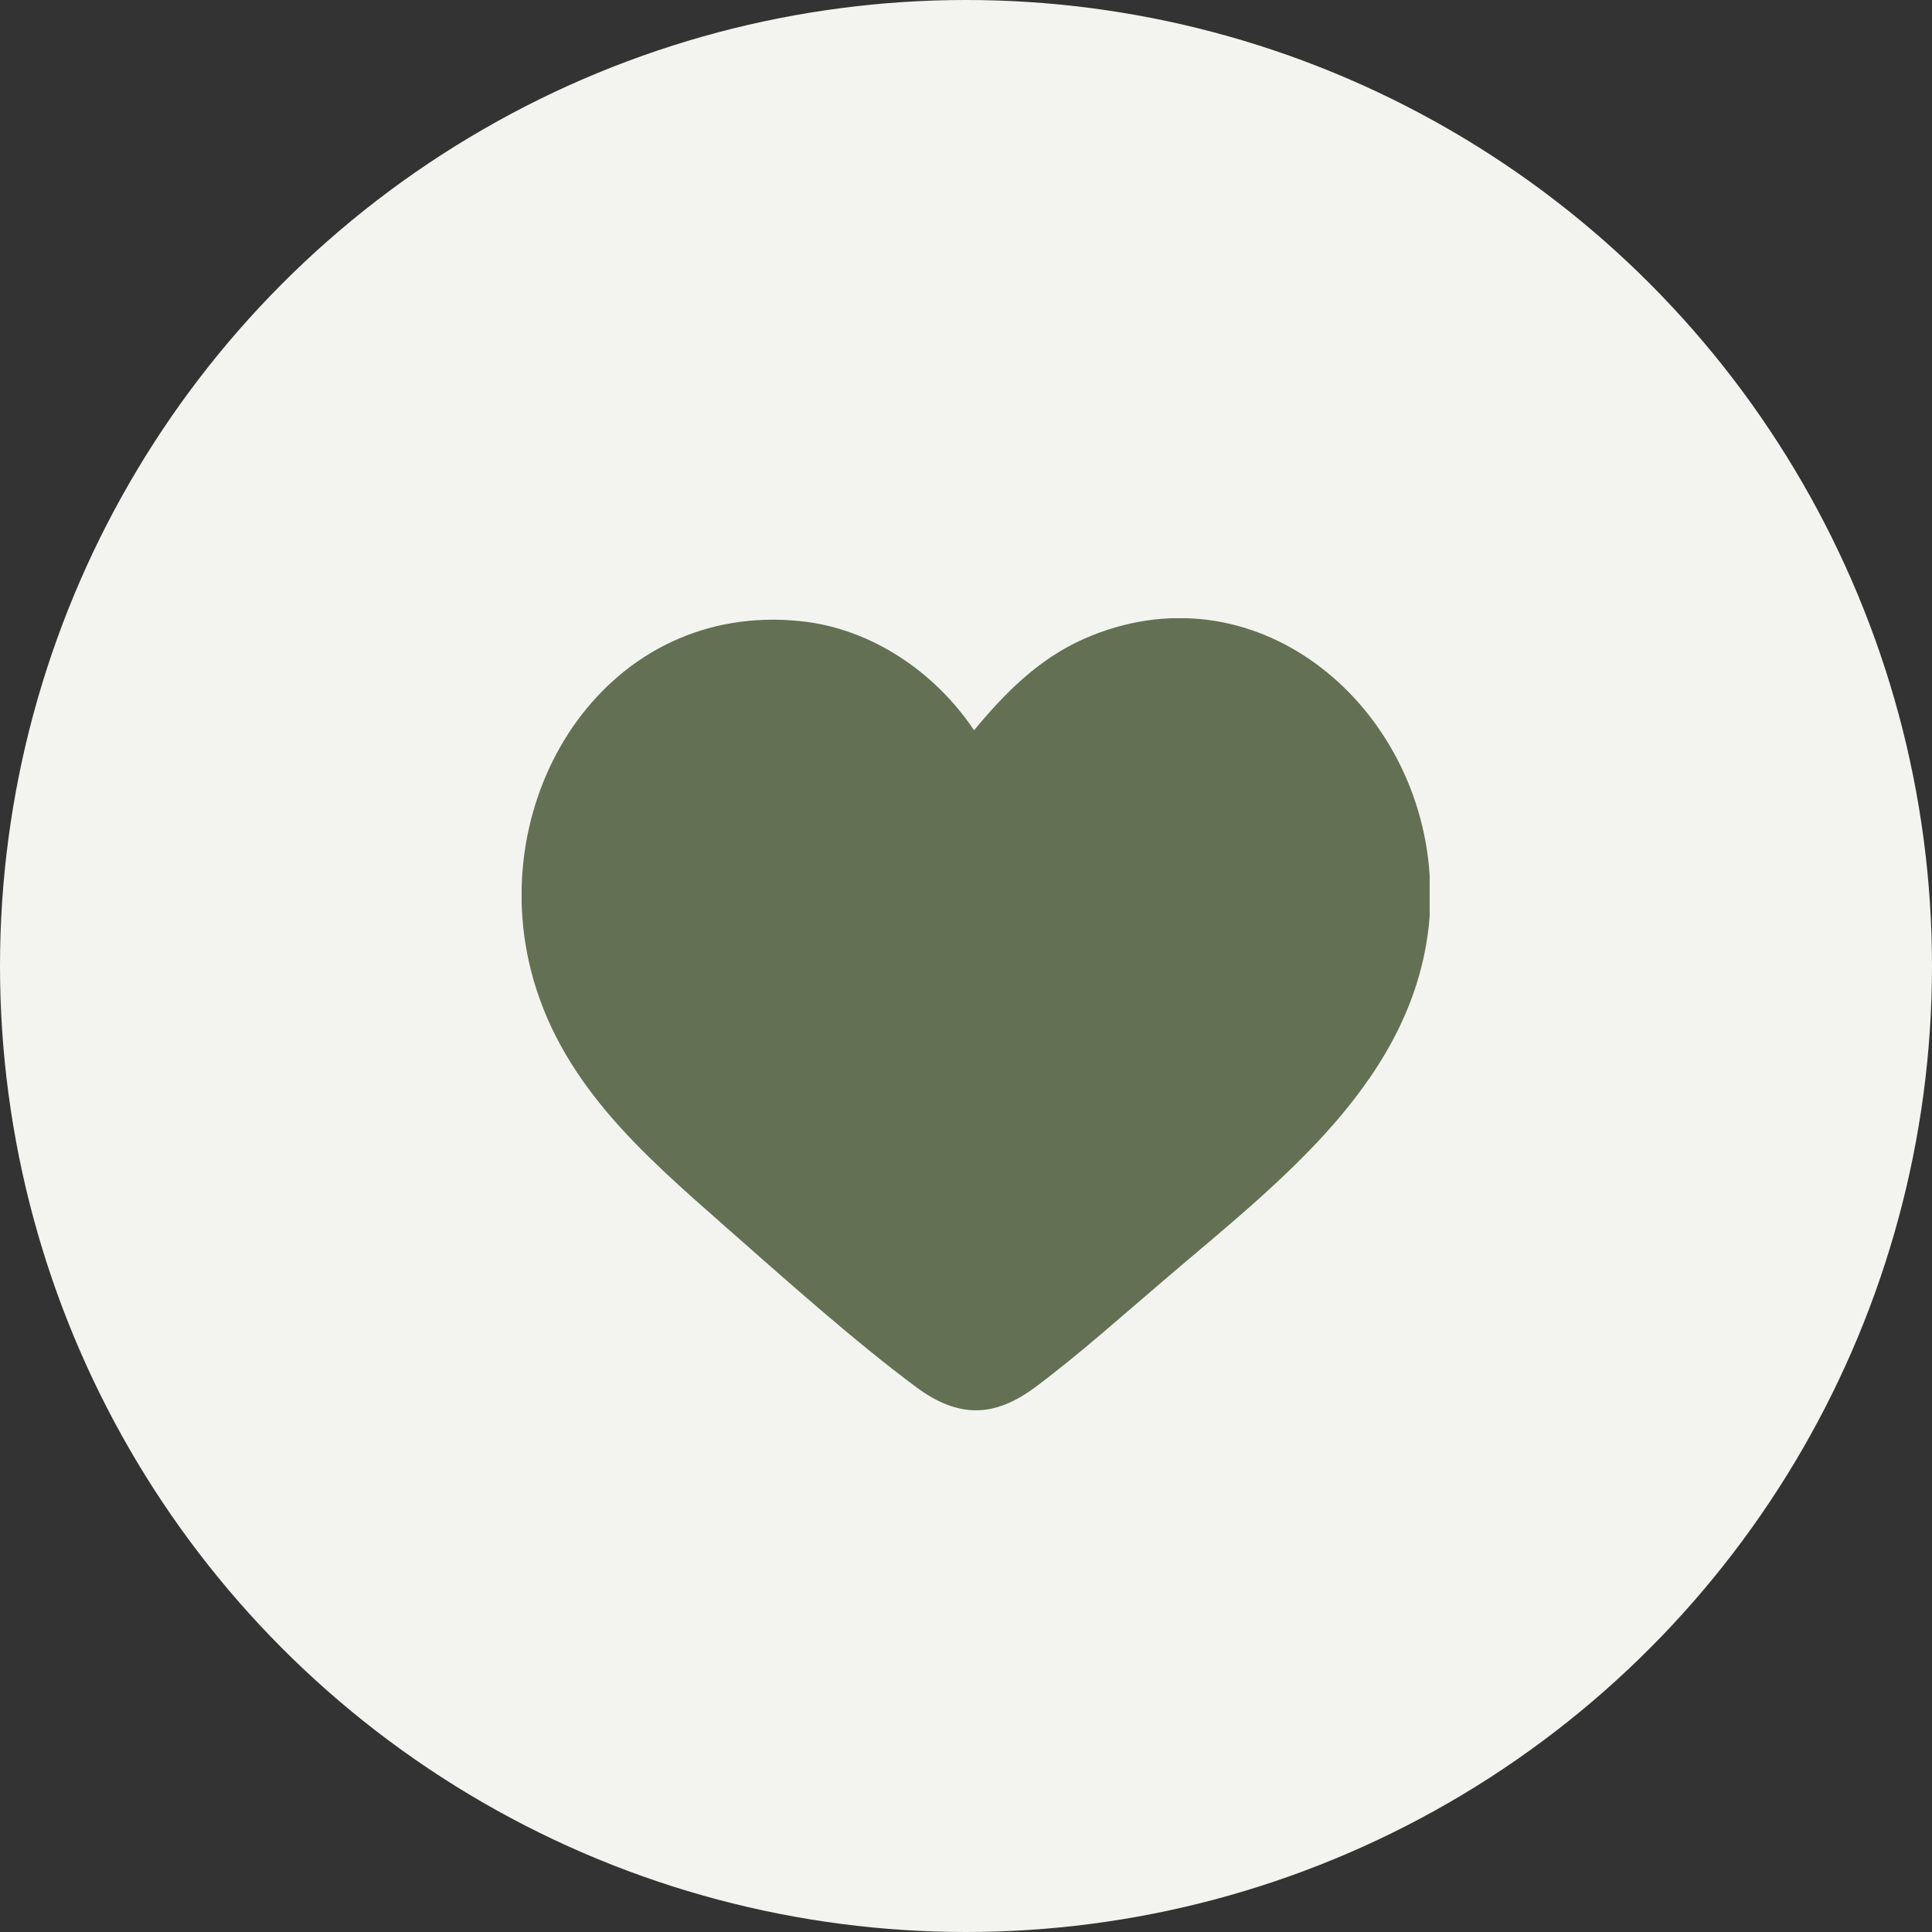 <svg width="100" height="100" viewBox="0 0 100 100" fill="none" xmlns="http://www.w3.org/2000/svg">
<rect x="0" y="0" width="100" height="100" fill="#333333" stroke="none"/>
<circle cx="50" cy="50" r="50" fill="#F3F4F0"/>
<g clip-path="url(#clip0_2442_9386)">
<path d="M73.999 47.439C73.344 55.819 66.227 61.148 60.369 66.158C58.203 68.002 55.834 70.126 53.579 71.805C51.438 73.394 49.586 73.394 47.432 71.805C44.119 69.338 40.592 66.171 37.468 63.424C33.222 59.685 28.914 55.959 27.465 50.16C25.173 40.953 31.509 31.097 41.461 32.153C45.102 32.534 48.402 34.785 50.417 37.799C52.017 35.866 53.743 34.124 56.074 33.081C64.854 29.19 73.42 36.299 73.999 45.302V47.439Z" fill="#637053"/>
</g>
<defs>
<clipPath id="clip0_2442_9386">
<rect width="47" height="41" fill="white" transform="translate(27 32)"/>
</clipPath>
</defs>
</svg>
